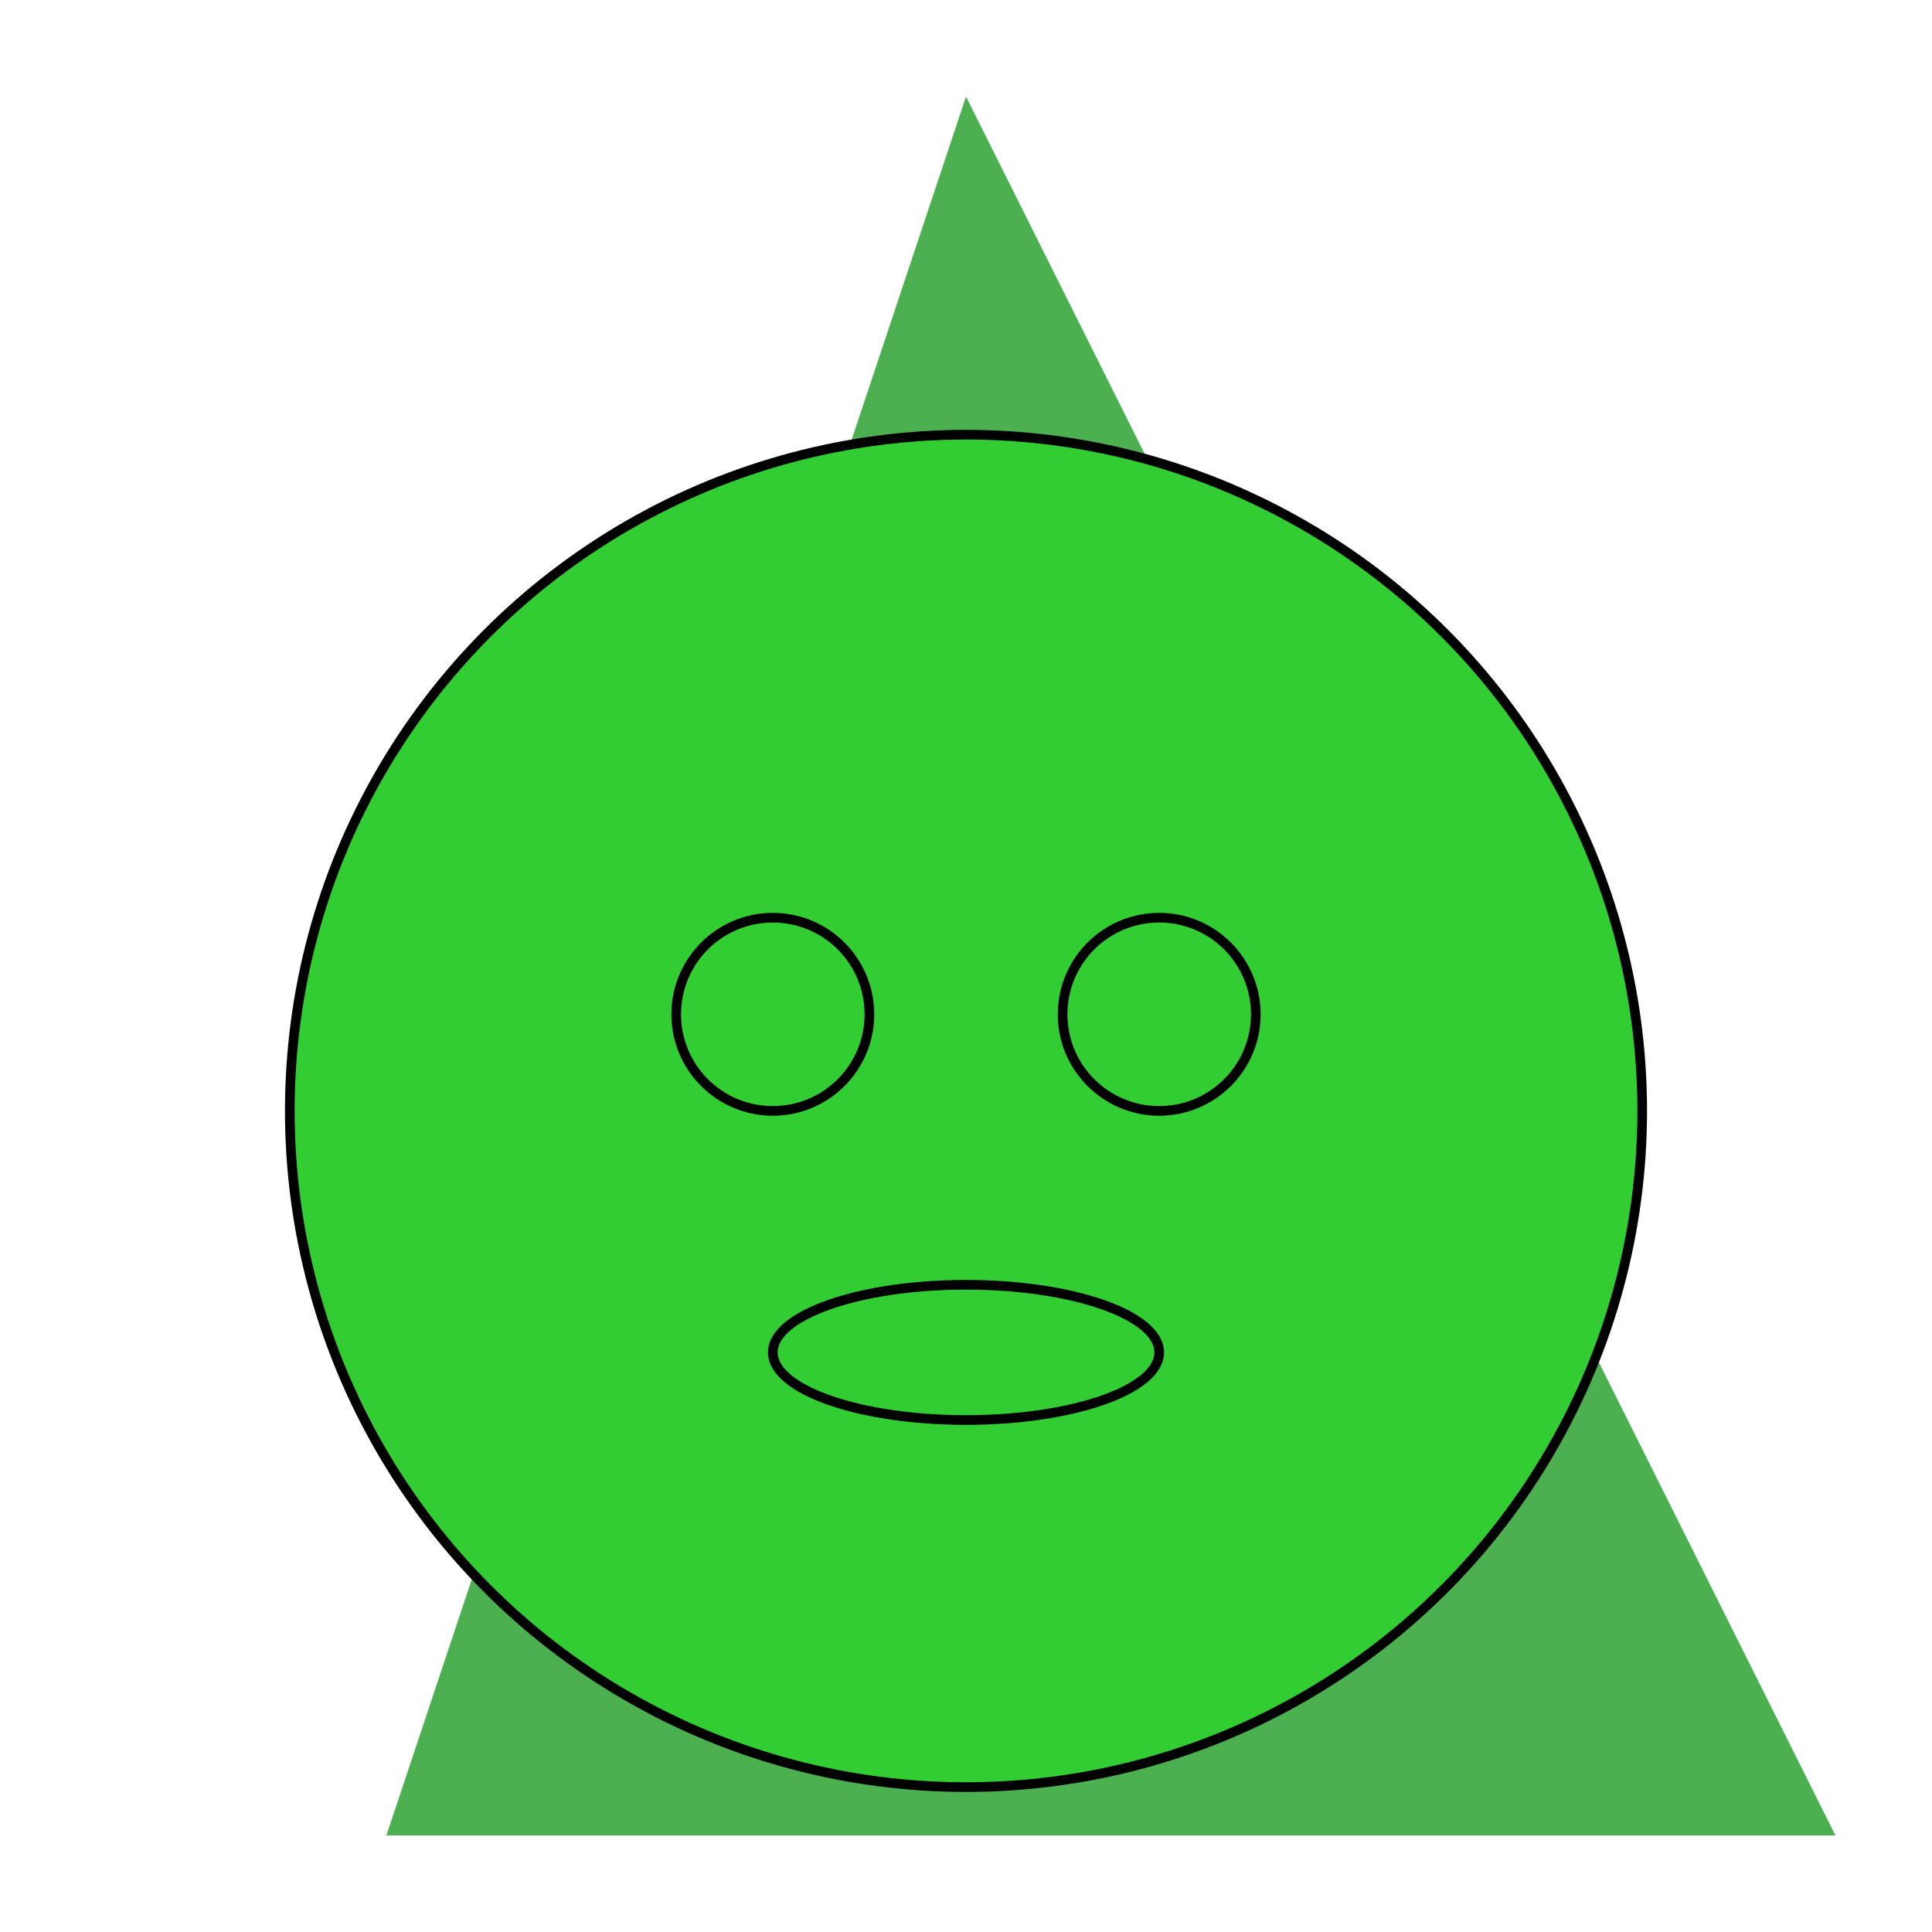 <svg width="200" height="200" xmlns="http://www.w3.org/2000/svg" version="1.1">
  <style>
    .triangle { fill: #4CAF50; }
    .frog { fill: limegreen; stroke: black; stroke-width: 1px; }
  </style>
  <polygon class="triangle" points="100,10 40,190 190,190"/>
  <circle class="frog" cx="100" cy="115" r="70"/>
  <circle class="frog" cx="80" cy="105" r="10"/>
  <circle class="frog" cx="120" cy="105" r="10"/>
  <ellipse class="frog" cx="100" cy="140" rx="20" ry="7"/>
</svg>